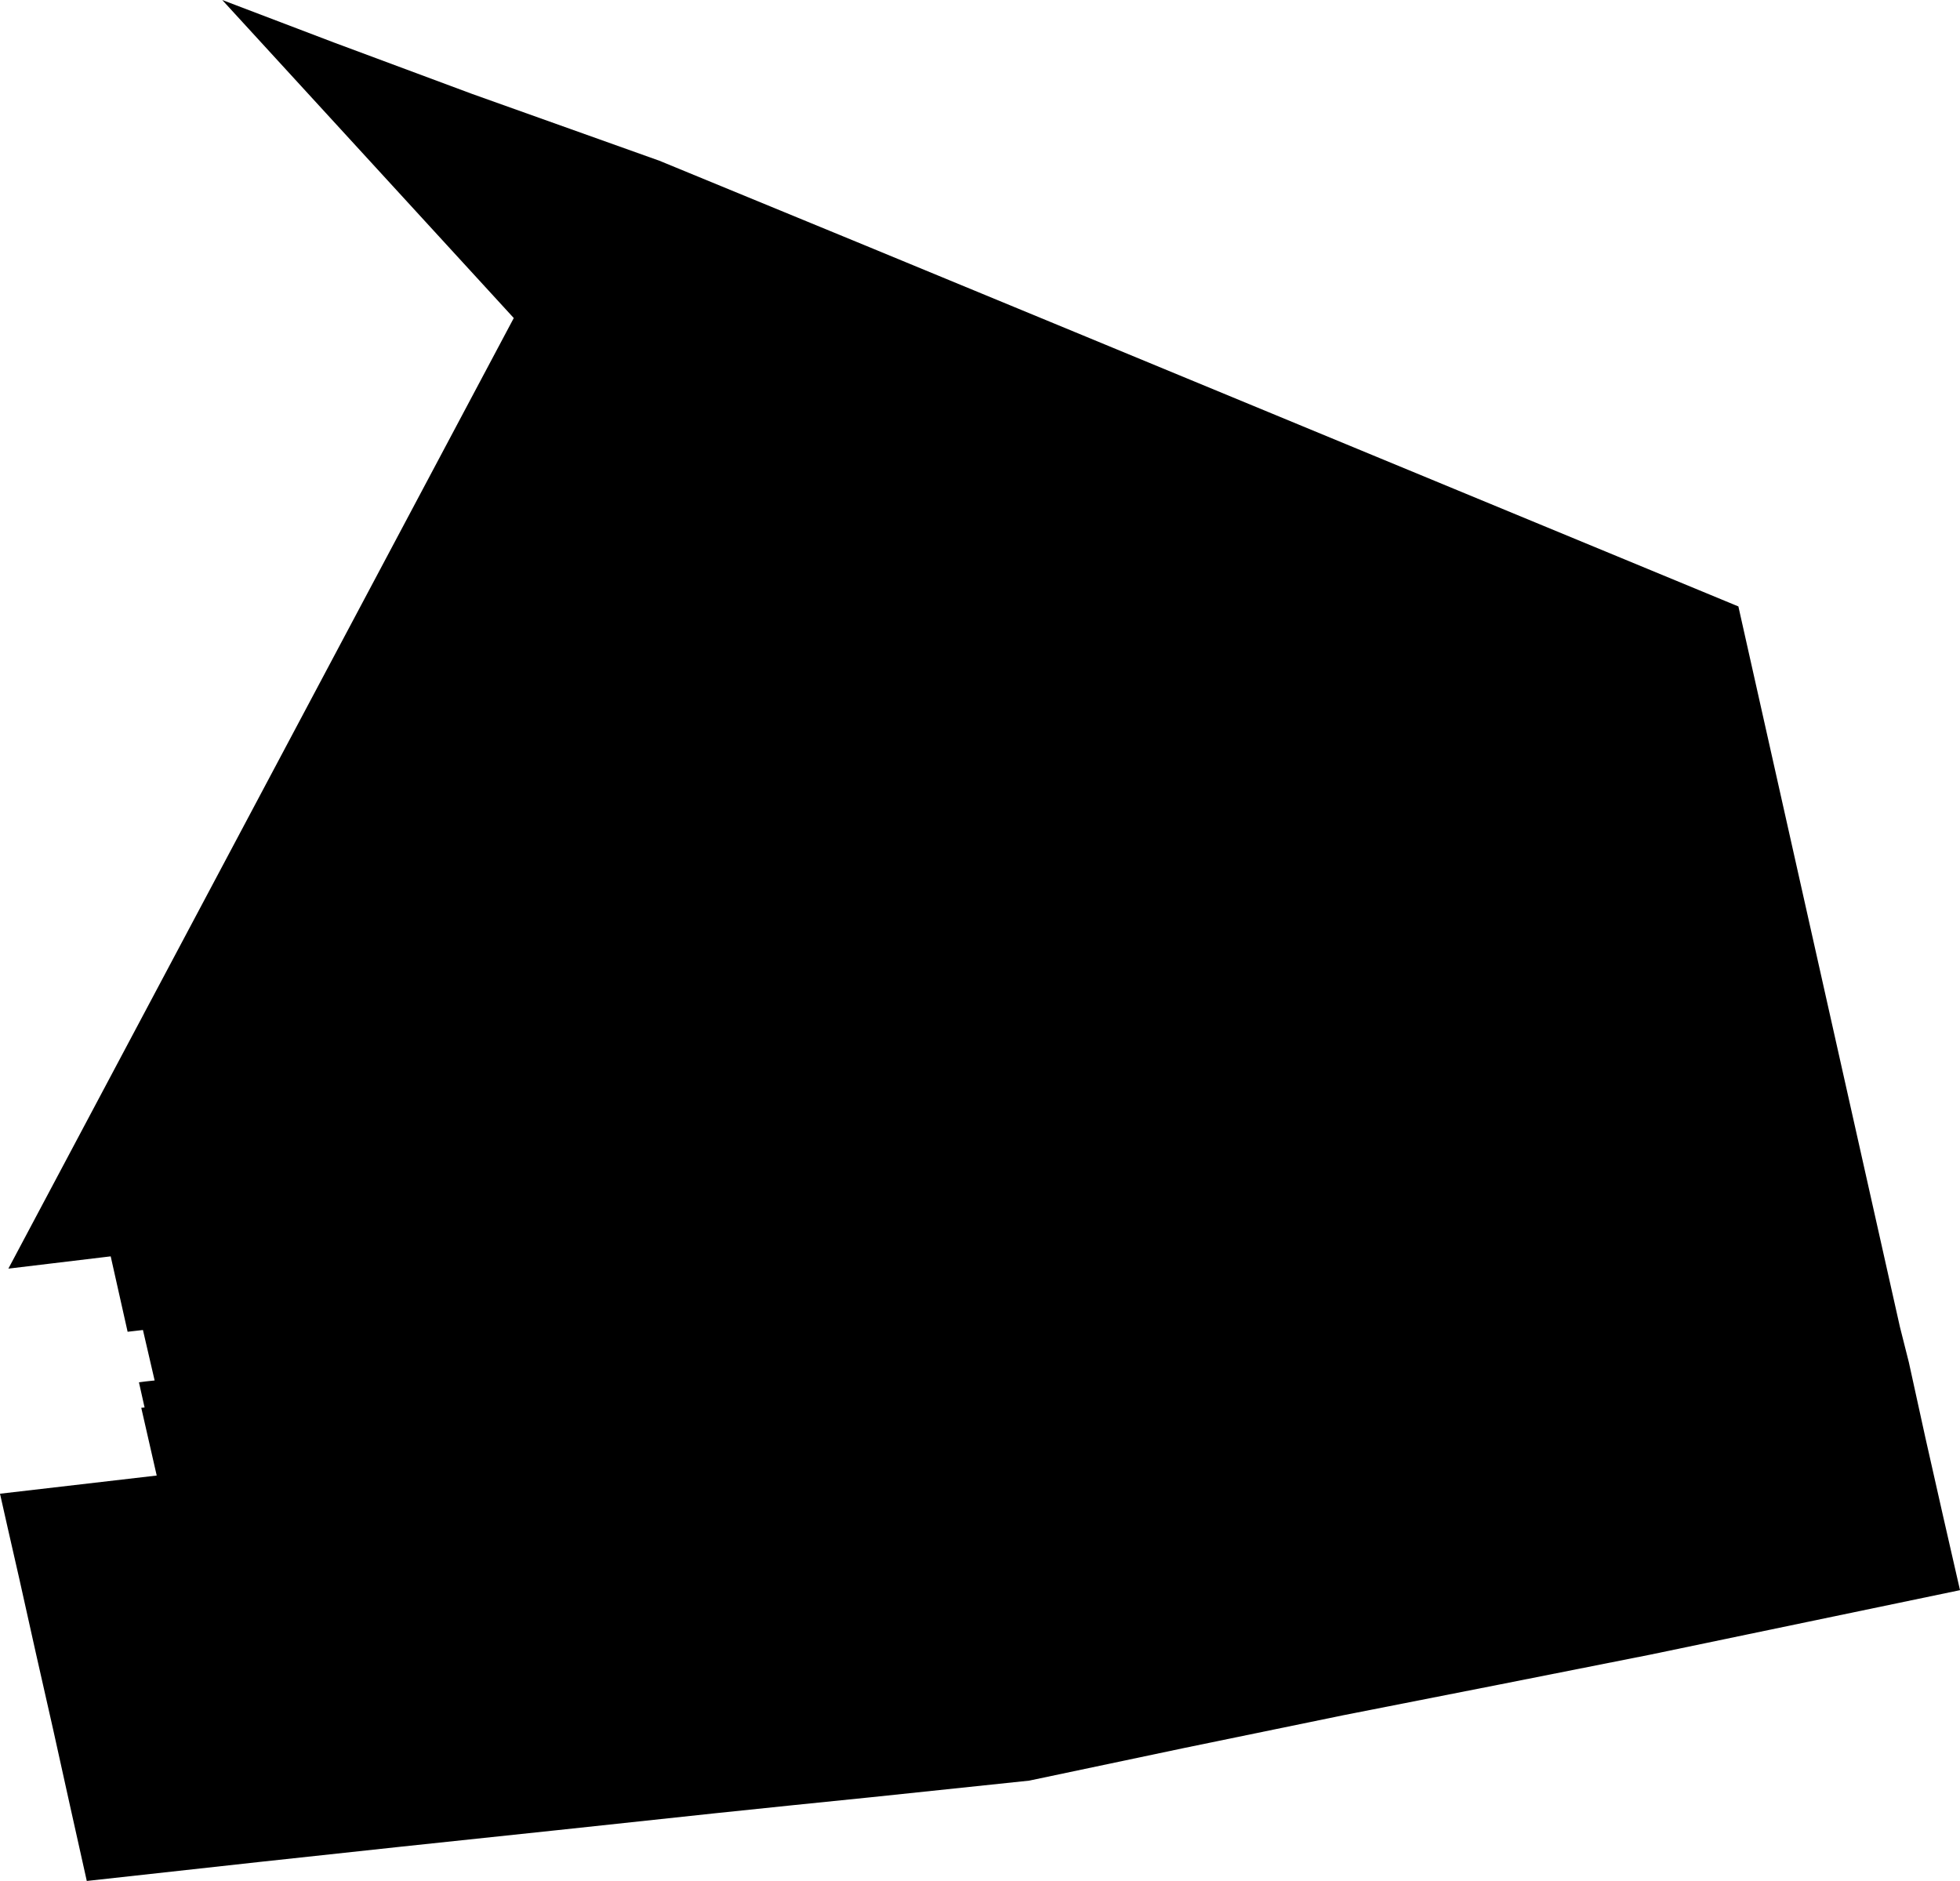 <svg width="1024" height="982.609" class="wof-locality" edtf:cessation="" edtf:inception="" id="wof-%!s(int64=101736205)" mz:is_ceased="-1" mz:is_current="1" mz:is_deprecated="-1" mz:is_superseded="0" mz:is_superseding="0" mz:latitude="44.646257" mz:longitude="-80.726344" mz:max_latitude="44.8810637" mz:max_longitude="-80.5020954" mz:min_latitude="44.4745547" mz:min_longitude="-80.9257278" mz:uri="https://data.whosonfirst.org/101/736/205/101736205.geojson" viewBox="0 0 1024.00 982.61" wof:belongsto="102191575,85633041,85682057,890456569" wof:country="CA" wof:id="101736205" wof:lastmodified="1652217785" wof:name="Meaford" wof:parent_id="890456569" wof:path="101/736/205/101736205.geojson" wof:placetype="locality" wof:repo="sfomuseum-data-whosonfirst" wof:superseded_by="" wof:supersedes="" xmlns="http://www.w3.org/2000/svg" xmlns:edtf="x-urn:namespaces#edtf" xmlns:mz="x-urn:namespaces#mz" xmlns:wof="x-urn:namespaces#wof"><path d="M26.478 660.079,4.376 662.732,268.419 166.147,116.109 0,174.403 22.188,246.713 49.087,324.948 76.995,344.509 83.973,451.12 127.847,561.79 173.557,906.151 315.944,908.216 316.799,992.592 693.095,997.275 711.662,1005.985 751.369,1014.964 791.145,1024 830.701,943.972 847.36,912.532 853.904,862.366 864.347,782.357 880.197,701.846 896.031,618.787 913.122,537.778 930.182,537.695 930.199,455.293 938.854,414.05 943.05,373.357 947.274,291.4 956.044,209.27 964.73,136.058 972.623,47.849 982.333,45.345 982.609,45.319 982.514,36.5 942.975,27.772 903.515,18.796 863.859,18.791 863.84,10.05 824.614,10.049 824.613,5.078 802.806,5.074 802.79,4.01 798.122,0 780.317,81.569 770.853,81.805 770.825,81.871 770.817,73.803 735.439,75.537 735.265,72.591 722.123,72.903 722.081,75.925 721.676,80.787 721.153,77.776 708.156,76.285 701.724,74.729 695.011,74.688 694.794,69.729 695.362,66.79 695.699,66.787 695.7,66.67 695.713,57.833 656.322,55.662 656.577,55.36 656.613,26.719 660.05,26.478 660.079 Z"/></svg>